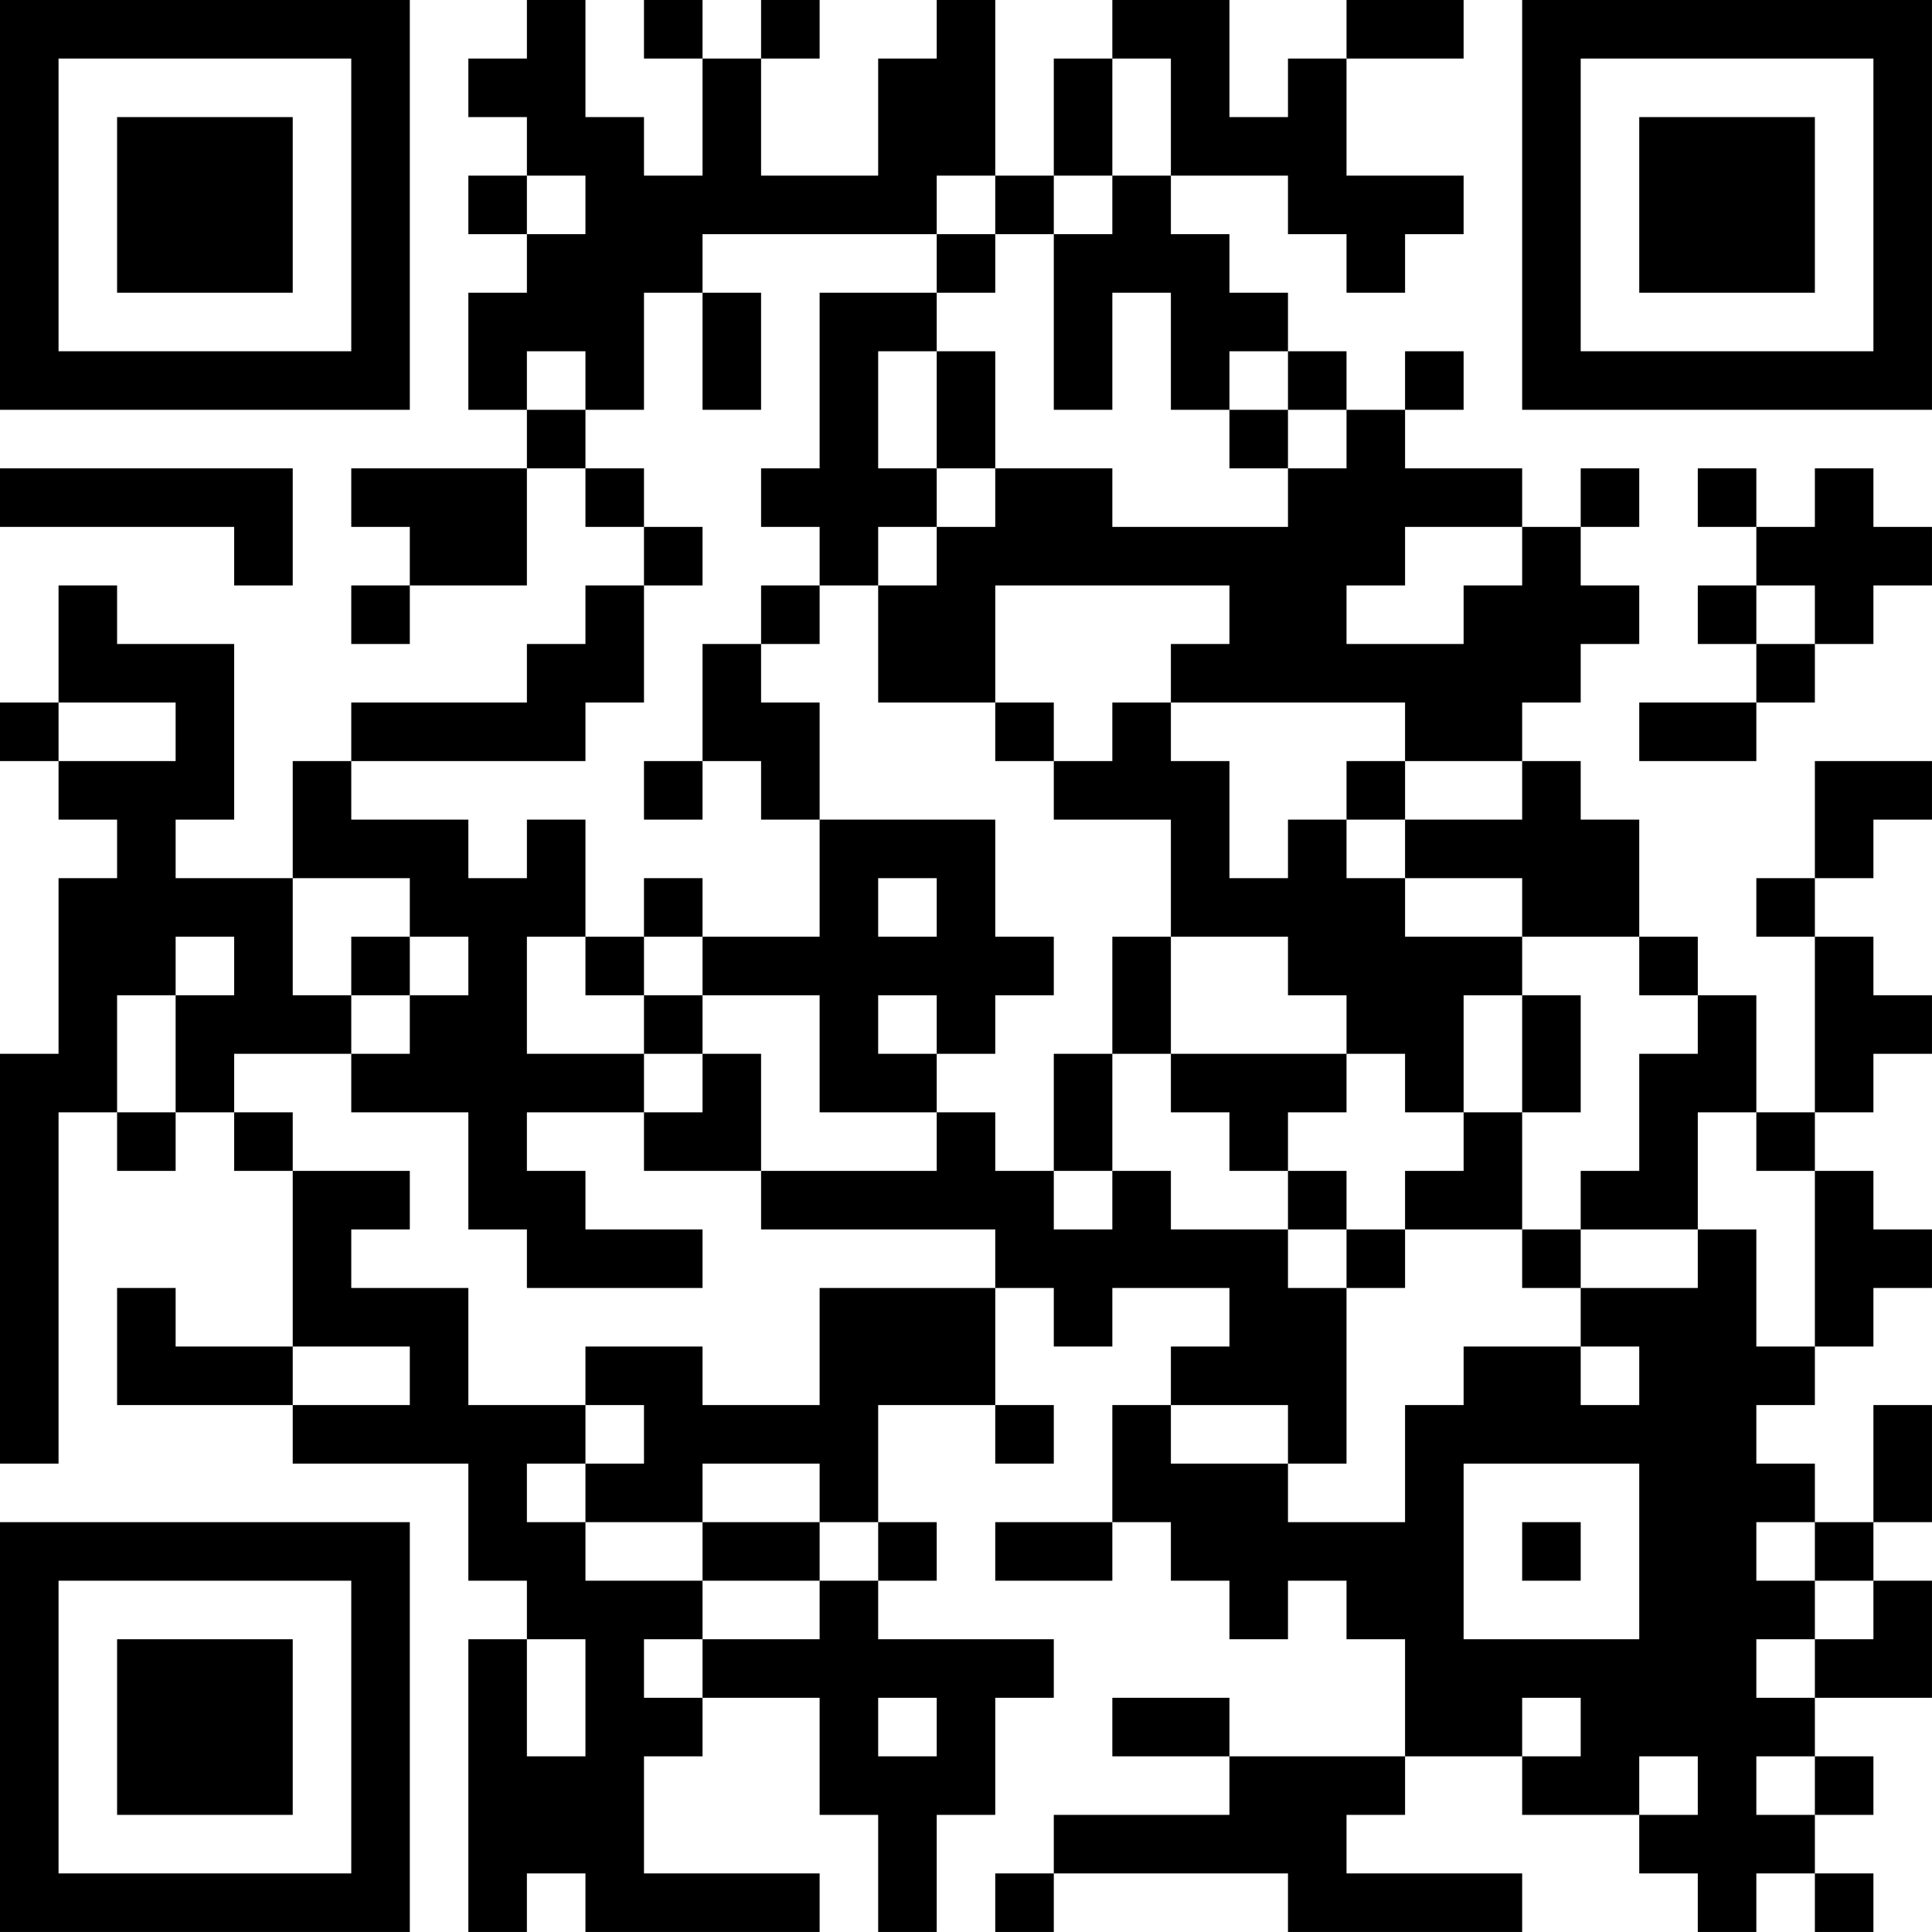 <?xml version="1.0" encoding="UTF-8"?>
<svg xmlns="http://www.w3.org/2000/svg" version="1.1" width="400" height="400" viewBox="0 0 400 400"><rect x="0" y="0" width="400" height="400" fill="#ffffff"/><g transform="scale(12.121)"><g transform="translate(0,0)"><path fill-rule="evenodd" d="M9 0L9 1L8 1L8 2L9 2L9 3L8 3L8 4L9 4L9 5L8 5L8 7L9 7L9 8L6 8L6 9L7 9L7 10L6 10L6 11L7 11L7 10L9 10L9 8L10 8L10 9L11 9L11 10L10 10L10 11L9 11L9 12L6 12L6 13L5 13L5 15L3 15L3 14L4 14L4 11L2 11L2 10L1 10L1 12L0 12L0 13L1 13L1 14L2 14L2 15L1 15L1 18L0 18L0 25L1 25L1 19L2 19L2 20L3 20L3 19L4 19L4 20L5 20L5 23L3 23L3 22L2 22L2 24L5 24L5 25L8 25L8 27L9 27L9 28L8 28L8 33L9 33L9 32L10 32L10 33L14 33L14 32L11 32L11 30L12 30L12 29L14 29L14 31L15 31L15 33L16 33L16 31L17 31L17 29L18 29L18 28L15 28L15 27L16 27L16 26L15 26L15 24L17 24L17 25L18 25L18 24L17 24L17 22L18 22L18 23L19 23L19 22L21 22L21 23L20 23L20 24L19 24L19 26L17 26L17 27L19 27L19 26L20 26L20 27L21 27L21 28L22 28L22 27L23 27L23 28L24 28L24 30L21 30L21 29L19 29L19 30L21 30L21 31L18 31L18 32L17 32L17 33L18 33L18 32L22 32L22 33L26 33L26 32L23 32L23 31L24 31L24 30L26 30L26 31L28 31L28 32L29 32L29 33L30 33L30 32L31 32L31 33L32 33L32 32L31 32L31 31L32 31L32 30L31 30L31 29L33 29L33 27L32 27L32 26L33 26L33 24L32 24L32 26L31 26L31 25L30 25L30 24L31 24L31 23L32 23L32 22L33 22L33 21L32 21L32 20L31 20L31 19L32 19L32 18L33 18L33 17L32 17L32 16L31 16L31 15L32 15L32 14L33 14L33 13L31 13L31 15L30 15L30 16L31 16L31 19L30 19L30 17L29 17L29 16L28 16L28 14L27 14L27 13L26 13L26 12L27 12L27 11L28 11L28 10L27 10L27 9L28 9L28 8L27 8L27 9L26 9L26 8L24 8L24 7L25 7L25 6L24 6L24 7L23 7L23 6L22 6L22 5L21 5L21 4L20 4L20 3L22 3L22 4L23 4L23 5L24 5L24 4L25 4L25 3L23 3L23 1L25 1L25 0L23 0L23 1L22 1L22 2L21 2L21 0L19 0L19 1L18 1L18 3L17 3L17 0L16 0L16 1L15 1L15 3L13 3L13 1L14 1L14 0L13 0L13 1L12 1L12 0L11 0L11 1L12 1L12 3L11 3L11 2L10 2L10 0ZM19 1L19 3L18 3L18 4L17 4L17 3L16 3L16 4L12 4L12 5L11 5L11 7L10 7L10 6L9 6L9 7L10 7L10 8L11 8L11 9L12 9L12 10L11 10L11 12L10 12L10 13L6 13L6 14L8 14L8 15L9 15L9 14L10 14L10 16L9 16L9 18L11 18L11 19L9 19L9 20L10 20L10 21L12 21L12 22L9 22L9 21L8 21L8 19L6 19L6 18L7 18L7 17L8 17L8 16L7 16L7 15L5 15L5 17L6 17L6 18L4 18L4 19L5 19L5 20L7 20L7 21L6 21L6 22L8 22L8 24L10 24L10 25L9 25L9 26L10 26L10 27L12 27L12 28L11 28L11 29L12 29L12 28L14 28L14 27L15 27L15 26L14 26L14 25L12 25L12 26L10 26L10 25L11 25L11 24L10 24L10 23L12 23L12 24L14 24L14 22L17 22L17 21L13 21L13 20L16 20L16 19L17 19L17 20L18 20L18 21L19 21L19 20L20 20L20 21L22 21L22 22L23 22L23 25L22 25L22 24L20 24L20 25L22 25L22 26L24 26L24 24L25 24L25 23L27 23L27 24L28 24L28 23L27 23L27 22L29 22L29 21L30 21L30 23L31 23L31 20L30 20L30 19L29 19L29 21L27 21L27 20L28 20L28 18L29 18L29 17L28 17L28 16L26 16L26 15L24 15L24 14L26 14L26 13L24 13L24 12L20 12L20 11L21 11L21 10L17 10L17 12L15 12L15 10L16 10L16 9L17 9L17 8L19 8L19 9L22 9L22 8L23 8L23 7L22 7L22 6L21 6L21 7L20 7L20 5L19 5L19 7L18 7L18 4L19 4L19 3L20 3L20 1ZM9 3L9 4L10 4L10 3ZM16 4L16 5L14 5L14 8L13 8L13 9L14 9L14 10L13 10L13 11L12 11L12 13L11 13L11 14L12 14L12 13L13 13L13 14L14 14L14 16L12 16L12 15L11 15L11 16L10 16L10 17L11 17L11 18L12 18L12 19L11 19L11 20L13 20L13 18L12 18L12 17L14 17L14 19L16 19L16 18L17 18L17 17L18 17L18 16L17 16L17 14L14 14L14 12L13 12L13 11L14 11L14 10L15 10L15 9L16 9L16 8L17 8L17 6L16 6L16 5L17 5L17 4ZM12 5L12 7L13 7L13 5ZM15 6L15 8L16 8L16 6ZM21 7L21 8L22 8L22 7ZM0 8L0 9L4 9L4 10L5 10L5 8ZM29 8L29 9L30 9L30 10L29 10L29 11L30 11L30 12L28 12L28 13L30 13L30 12L31 12L31 11L32 11L32 10L33 10L33 9L32 9L32 8L31 8L31 9L30 9L30 8ZM24 9L24 10L23 10L23 11L25 11L25 10L26 10L26 9ZM30 10L30 11L31 11L31 10ZM1 12L1 13L3 13L3 12ZM17 12L17 13L18 13L18 14L20 14L20 16L19 16L19 18L18 18L18 20L19 20L19 18L20 18L20 19L21 19L21 20L22 20L22 21L23 21L23 22L24 22L24 21L26 21L26 22L27 22L27 21L26 21L26 19L27 19L27 17L26 17L26 16L24 16L24 15L23 15L23 14L24 14L24 13L23 13L23 14L22 14L22 15L21 15L21 13L20 13L20 12L19 12L19 13L18 13L18 12ZM15 15L15 16L16 16L16 15ZM3 16L3 17L2 17L2 19L3 19L3 17L4 17L4 16ZM6 16L6 17L7 17L7 16ZM11 16L11 17L12 17L12 16ZM20 16L20 18L23 18L23 19L22 19L22 20L23 20L23 21L24 21L24 20L25 20L25 19L26 19L26 17L25 17L25 19L24 19L24 18L23 18L23 17L22 17L22 16ZM15 17L15 18L16 18L16 17ZM5 23L5 24L7 24L7 23ZM25 25L25 28L28 28L28 25ZM12 26L12 27L14 27L14 26ZM26 26L26 27L27 27L27 26ZM30 26L30 27L31 27L31 28L30 28L30 29L31 29L31 28L32 28L32 27L31 27L31 26ZM9 28L9 30L10 30L10 28ZM15 29L15 30L16 30L16 29ZM26 29L26 30L27 30L27 29ZM28 30L28 31L29 31L29 30ZM30 30L30 31L31 31L31 30ZM0 0L0 7L7 7L7 0ZM1 1L1 6L6 6L6 1ZM2 2L2 5L5 5L5 2ZM26 0L26 7L33 7L33 0ZM27 1L27 6L32 6L32 1ZM28 2L28 5L31 5L31 2ZM0 26L0 33L7 33L7 26ZM1 27L1 32L6 32L6 27ZM2 28L2 31L5 31L5 28Z" fill="#000000"/></g></g></svg>
